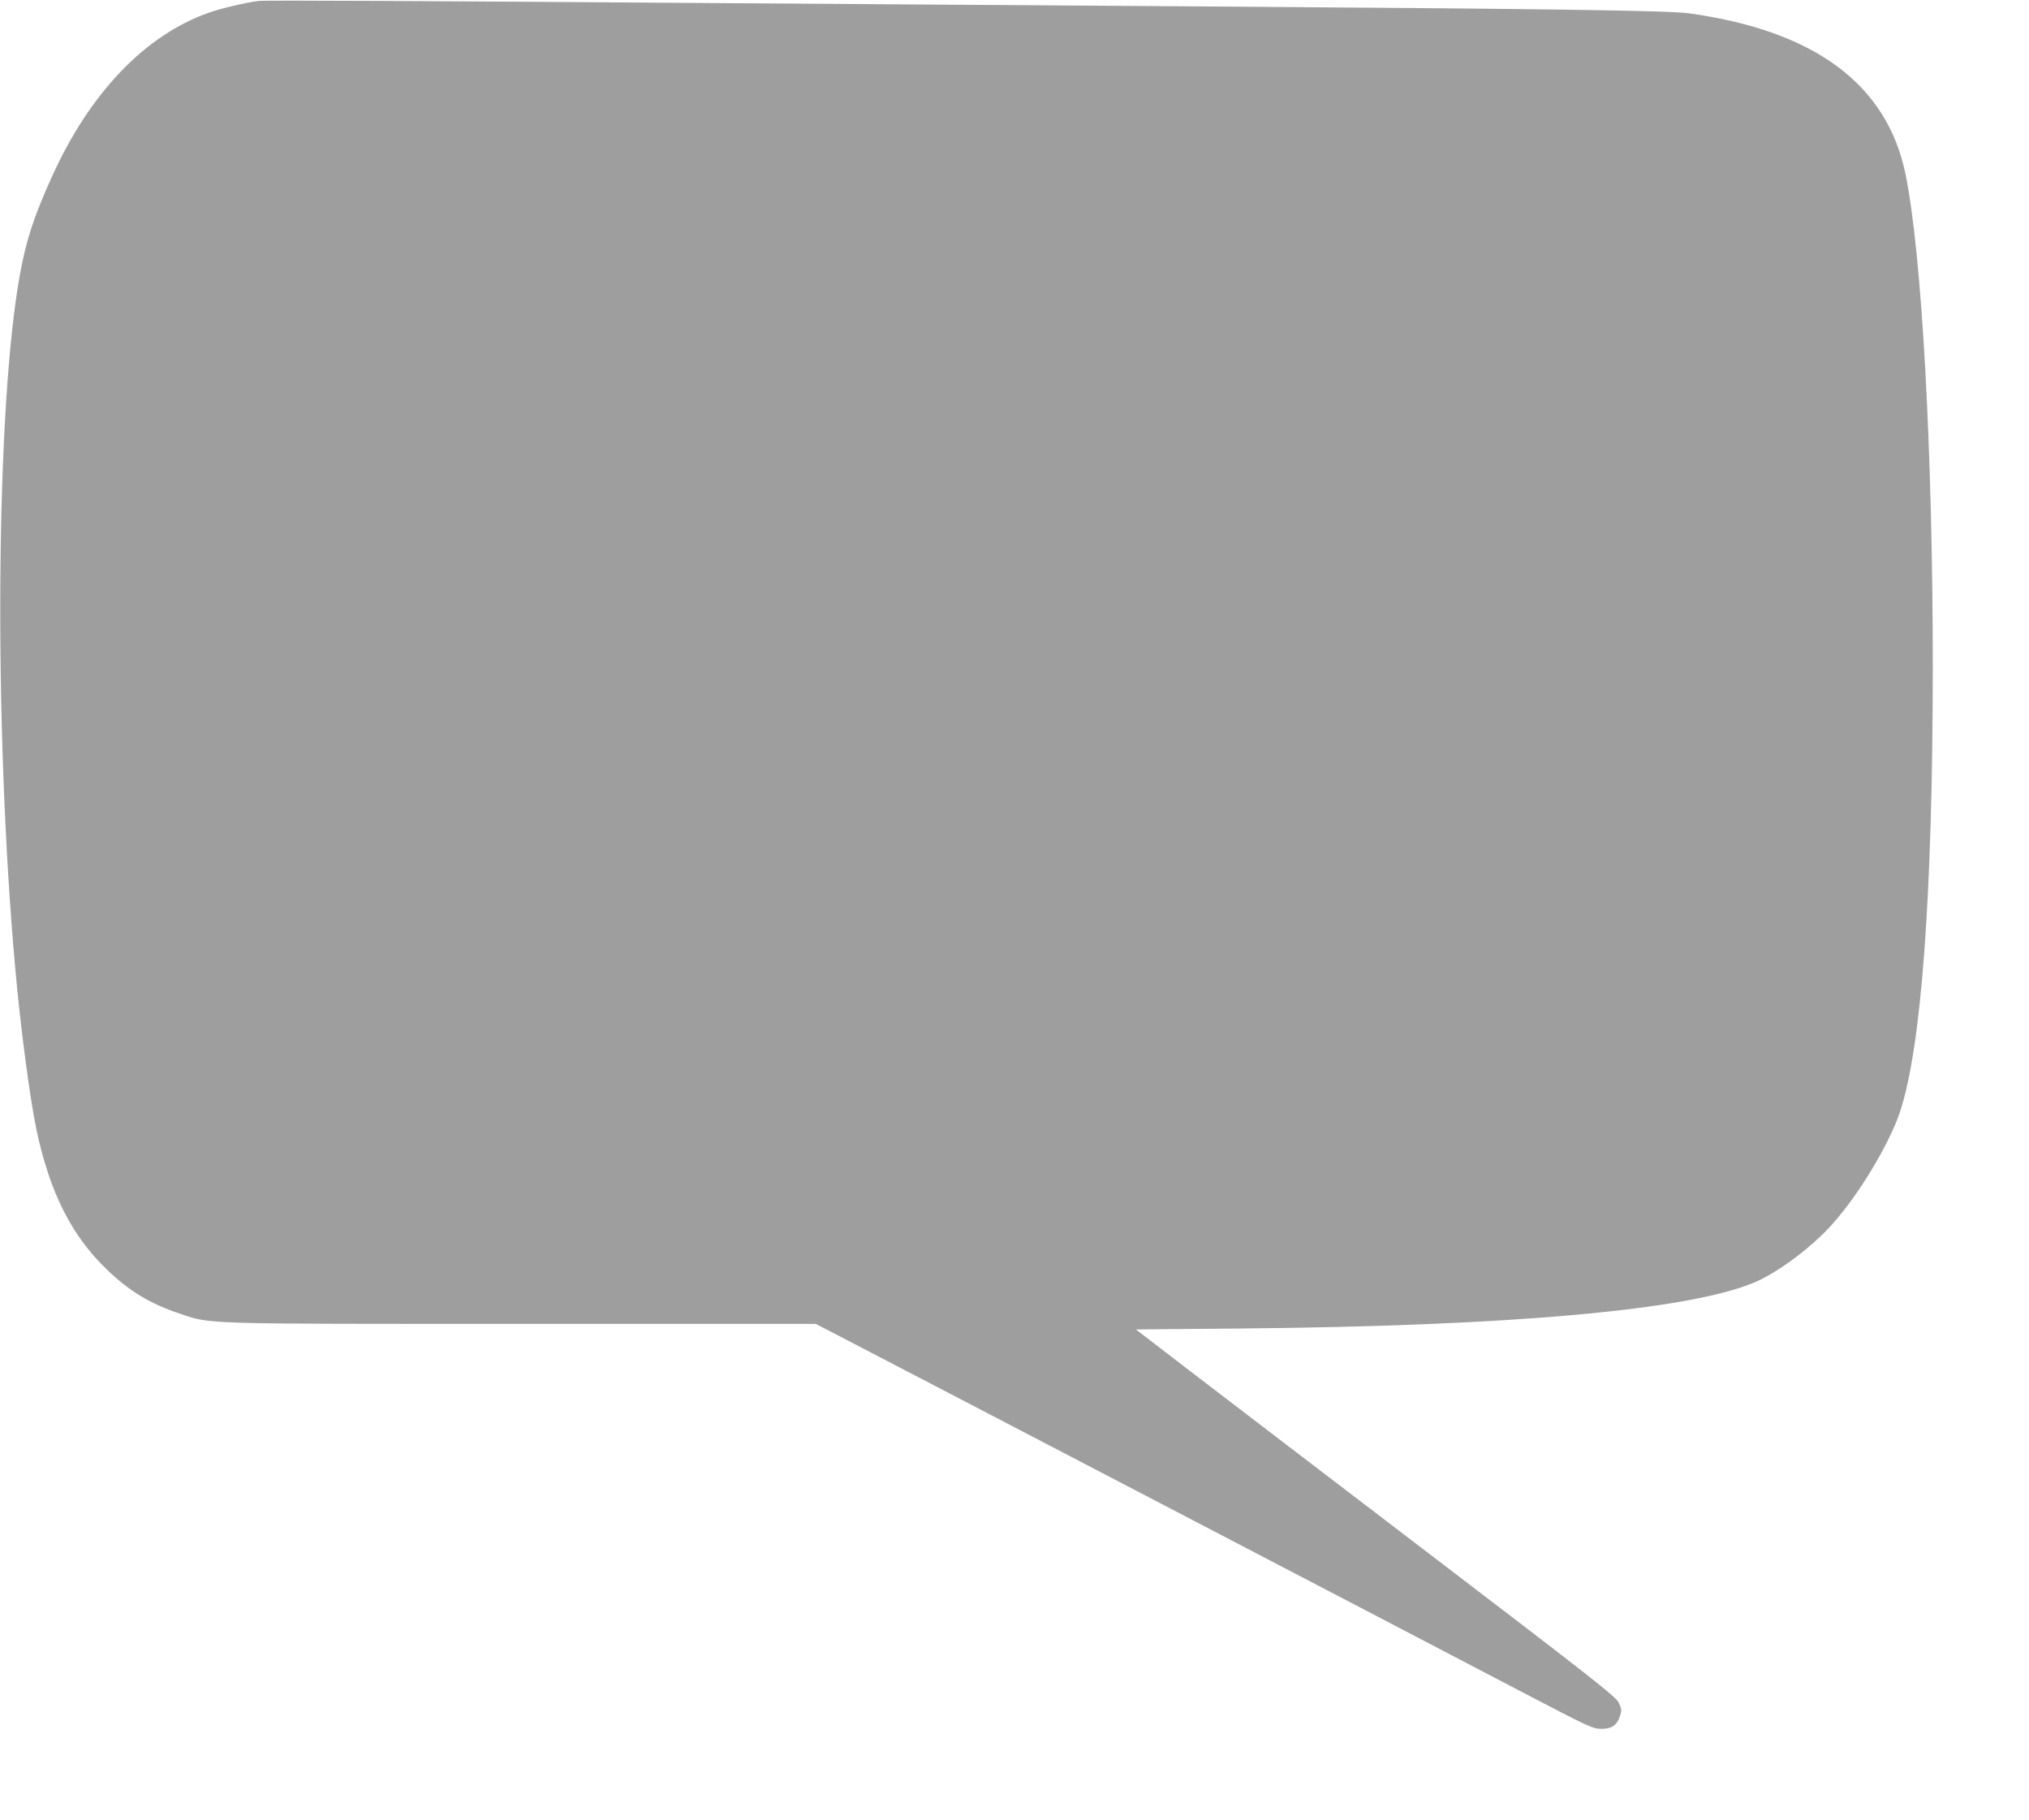 <?xml version="1.0" standalone="no"?>
<!DOCTYPE svg PUBLIC "-//W3C//DTD SVG 20010904//EN"
 "http://www.w3.org/TR/2001/REC-SVG-20010904/DTD/svg10.dtd">
<svg version="1.0" xmlns="http://www.w3.org/2000/svg"
 width="1280pt" height="1148pt" viewBox="0 0 1280 1148"
 preserveAspectRatio="xMidYMid meet">
<g transform="translate(0,1148) scale(0.1,-0.1)"
fill="#9e9e9e" stroke="none">
<path d="M1630 11474 c-79 -10 -238 -47 -315 -75 -402 -142 -751 -508 -990
-1039 -113 -251 -159 -392 -199 -610 -153 -837 -167 -2851 -30 -4375 32 -366
93 -827 135 -1025 84 -393 222 -666 445 -879 142 -136 272 -214 457 -276 204
-68 115 -65 2164 -65 l1849 0 120 -62 c214 -110 3877 -2019 4334 -2259 425
-222 448 -233 502 -233 66 -1 101 24 119 85 10 32 9 43 -10 81 -19 38 -155
145 -1188 933 -642 490 -1322 1009 -1512 1155 l-345 265 675 6 c1694 16 2808
116 3223 289 150 62 368 225 497 371 168 188 356 502 424 703 136 405 207
1367 208 2796 0 1378 -69 2618 -172 3122 -117 566 -572 904 -1366 1014 -126
18 -930 29 -3145 44 -899 6 -2215 15 -2925 20 -1916 14 -2916 19 -2955 14z"/>
</g>
</svg>
